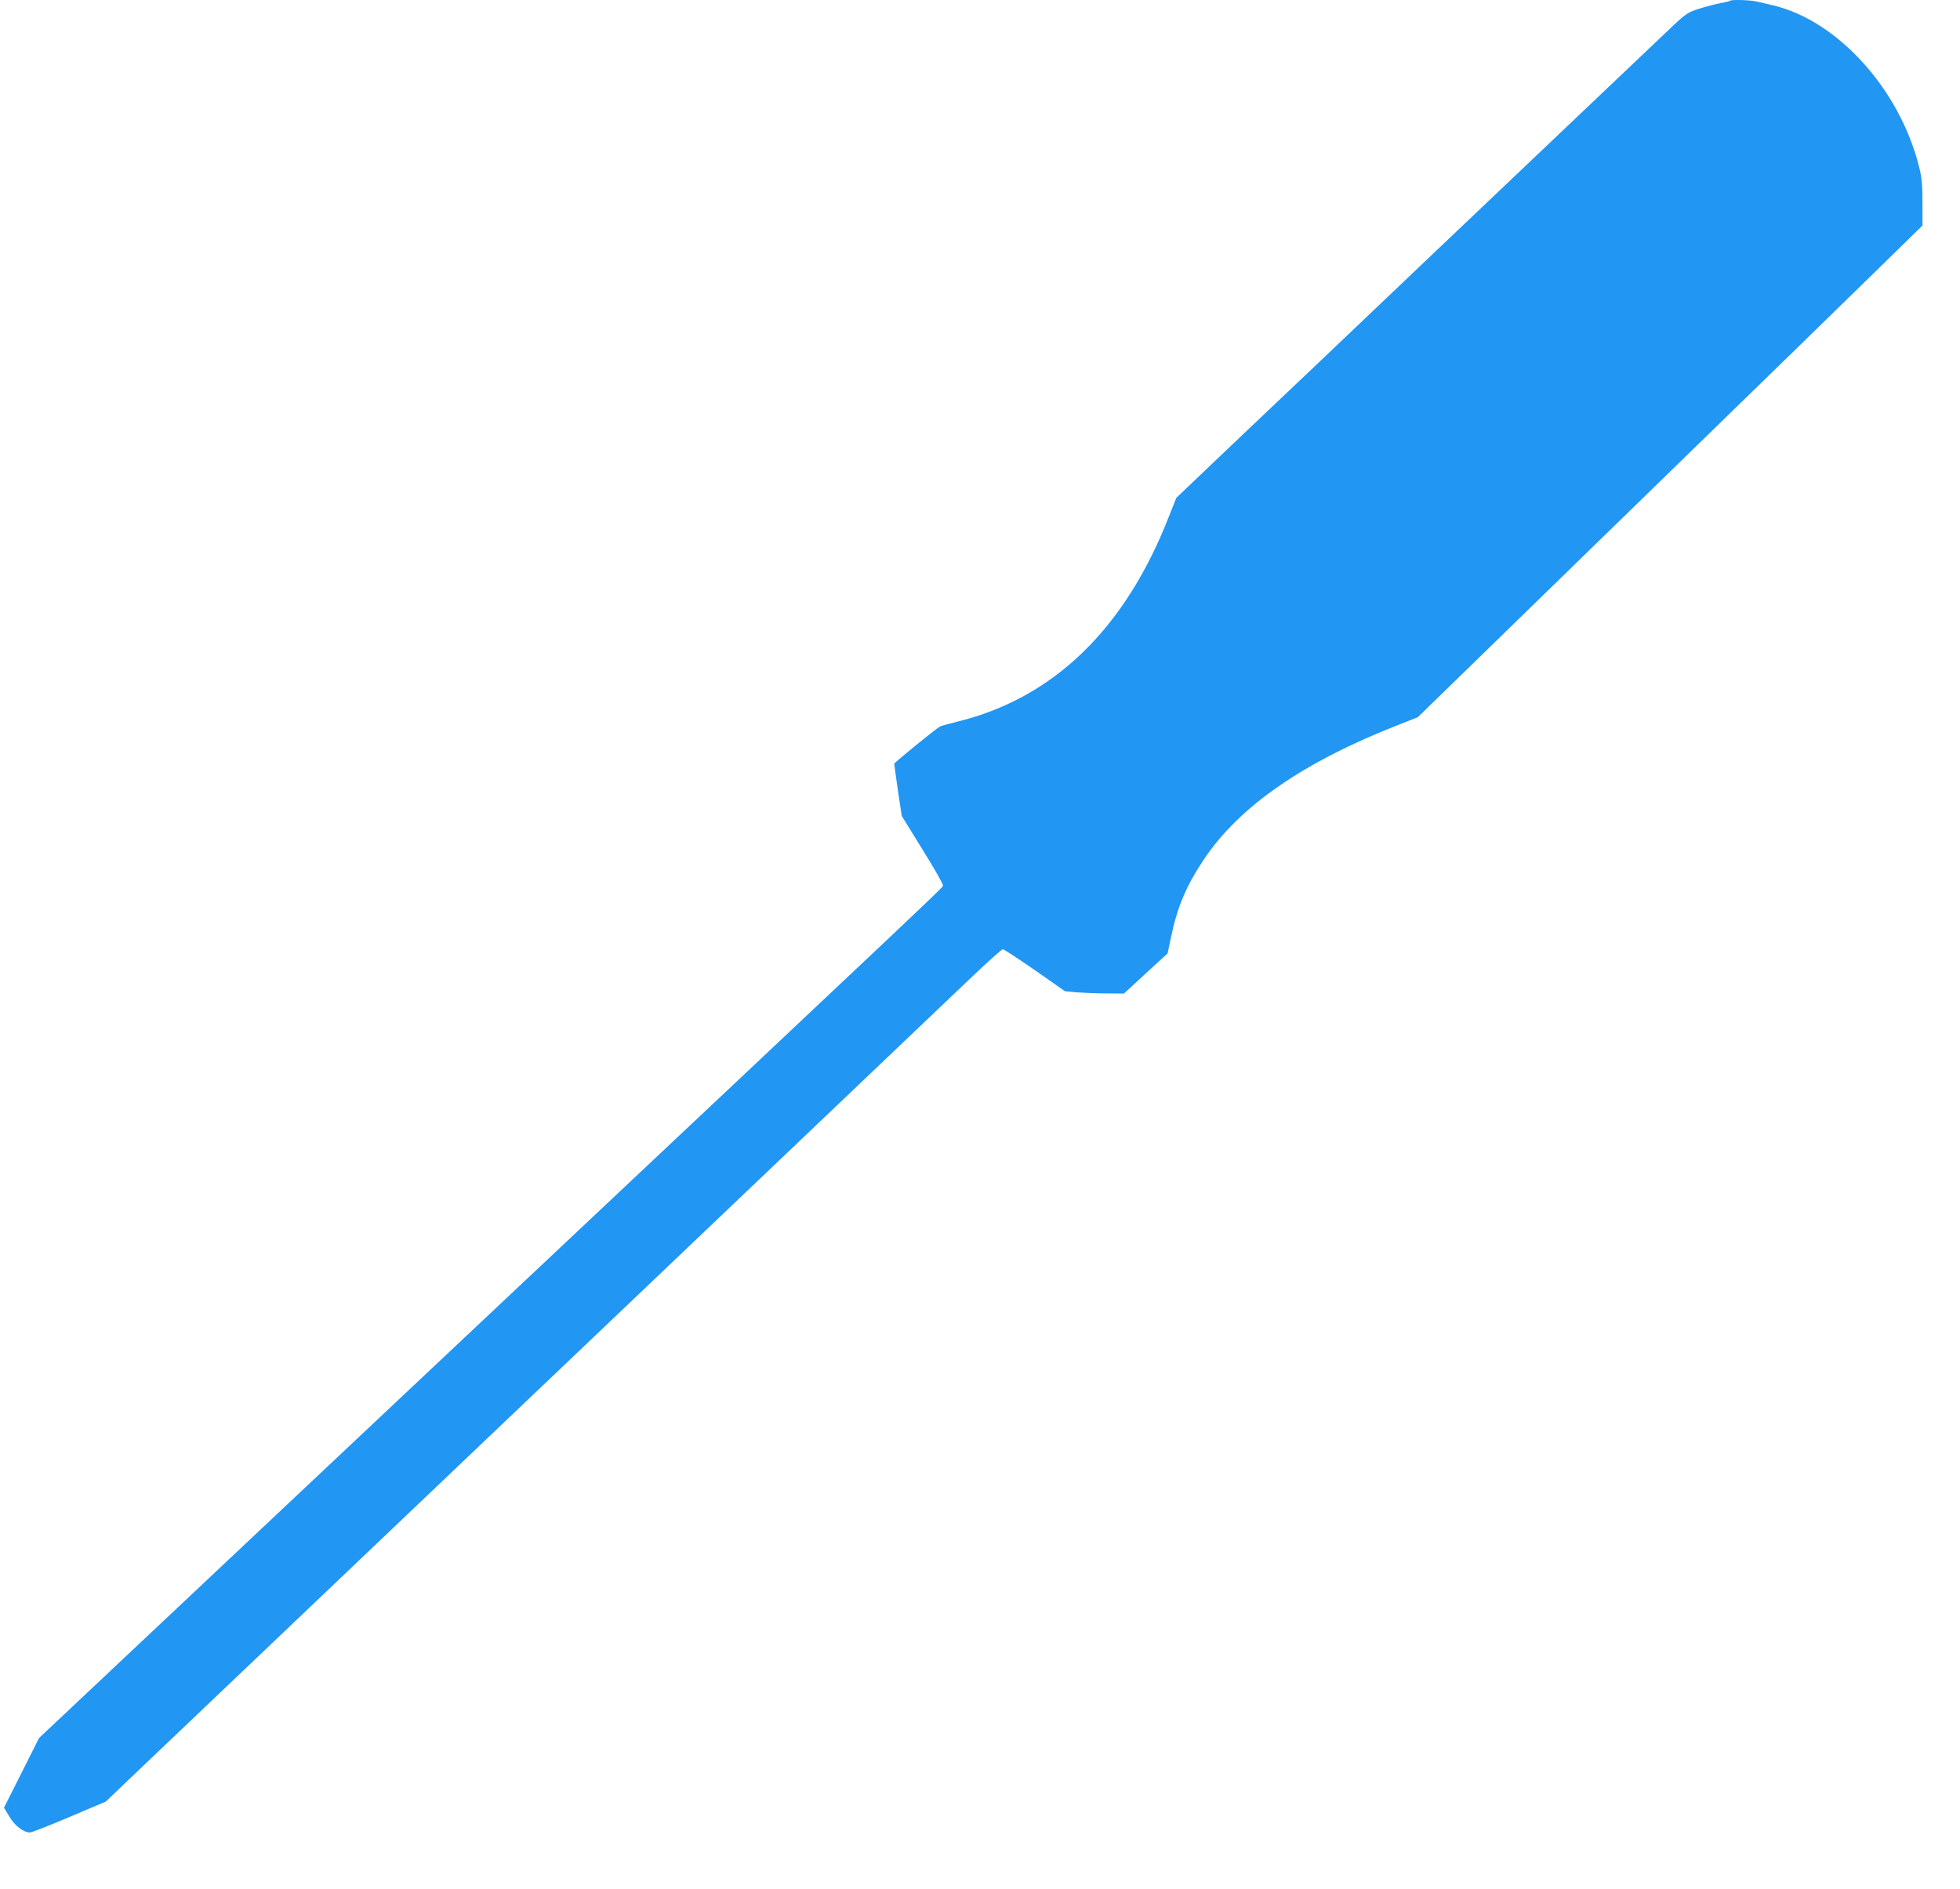 <?xml version="1.0" standalone="no"?>
<!DOCTYPE svg PUBLIC "-//W3C//DTD SVG 20010904//EN"
 "http://www.w3.org/TR/2001/REC-SVG-20010904/DTD/svg10.dtd">
<svg version="1.0" xmlns="http://www.w3.org/2000/svg"
 width="1280pt" height="1234pt" viewBox="0 0 1280 1234"
 preserveAspectRatio="xMidYMid meet">
<g transform="translate(0,1234) scale(0.1,-0.1)"
fill="#2196f3" stroke="none">
<path d="M11298 12335 c-2 -3 -31 -10 -64 -16 -32 -6 -94 -22 -138 -36 -72
-23 -86 -32 -170 -111 -91 -86 -743 -706 -1486 -1412 -717 -683 -1031 -981
-1397 -1328 l-361 -344 -48 -121 c-287 -736 -754 -1188 -1386 -1342 -54 -13
-103 -27 -110 -31 -37 -23 -298 -235 -298 -243 0 -5 11 -84 24 -175 l25 -166
136 -220 c75 -120 135 -226 133 -234 -4 -17 113 93 -3243 -3065 l-2660 -2504
-114 -227 -115 -228 35 -58 c35 -60 92 -103 134 -104 11 0 127 45 258 101
l238 101 222 212 c1335 1271 5277 5024 5428 5169 108 103 202 187 208 187 6 0
100 -62 209 -137 l197 -138 75 -7 c41 -3 128 -7 192 -7 l118 -1 142 131 143
131 22 104 c41 199 100 338 215 510 233 349 654 639 1280 883 l117 46 1412
1375 c777 756 1519 1479 1648 1606 l236 231 0 149 c0 120 -5 166 -23 237 -127
506 -532 952 -952 1052 -36 8 -84 19 -108 25 -44 10 -165 14 -174 5z"/>
</g>
</svg>
